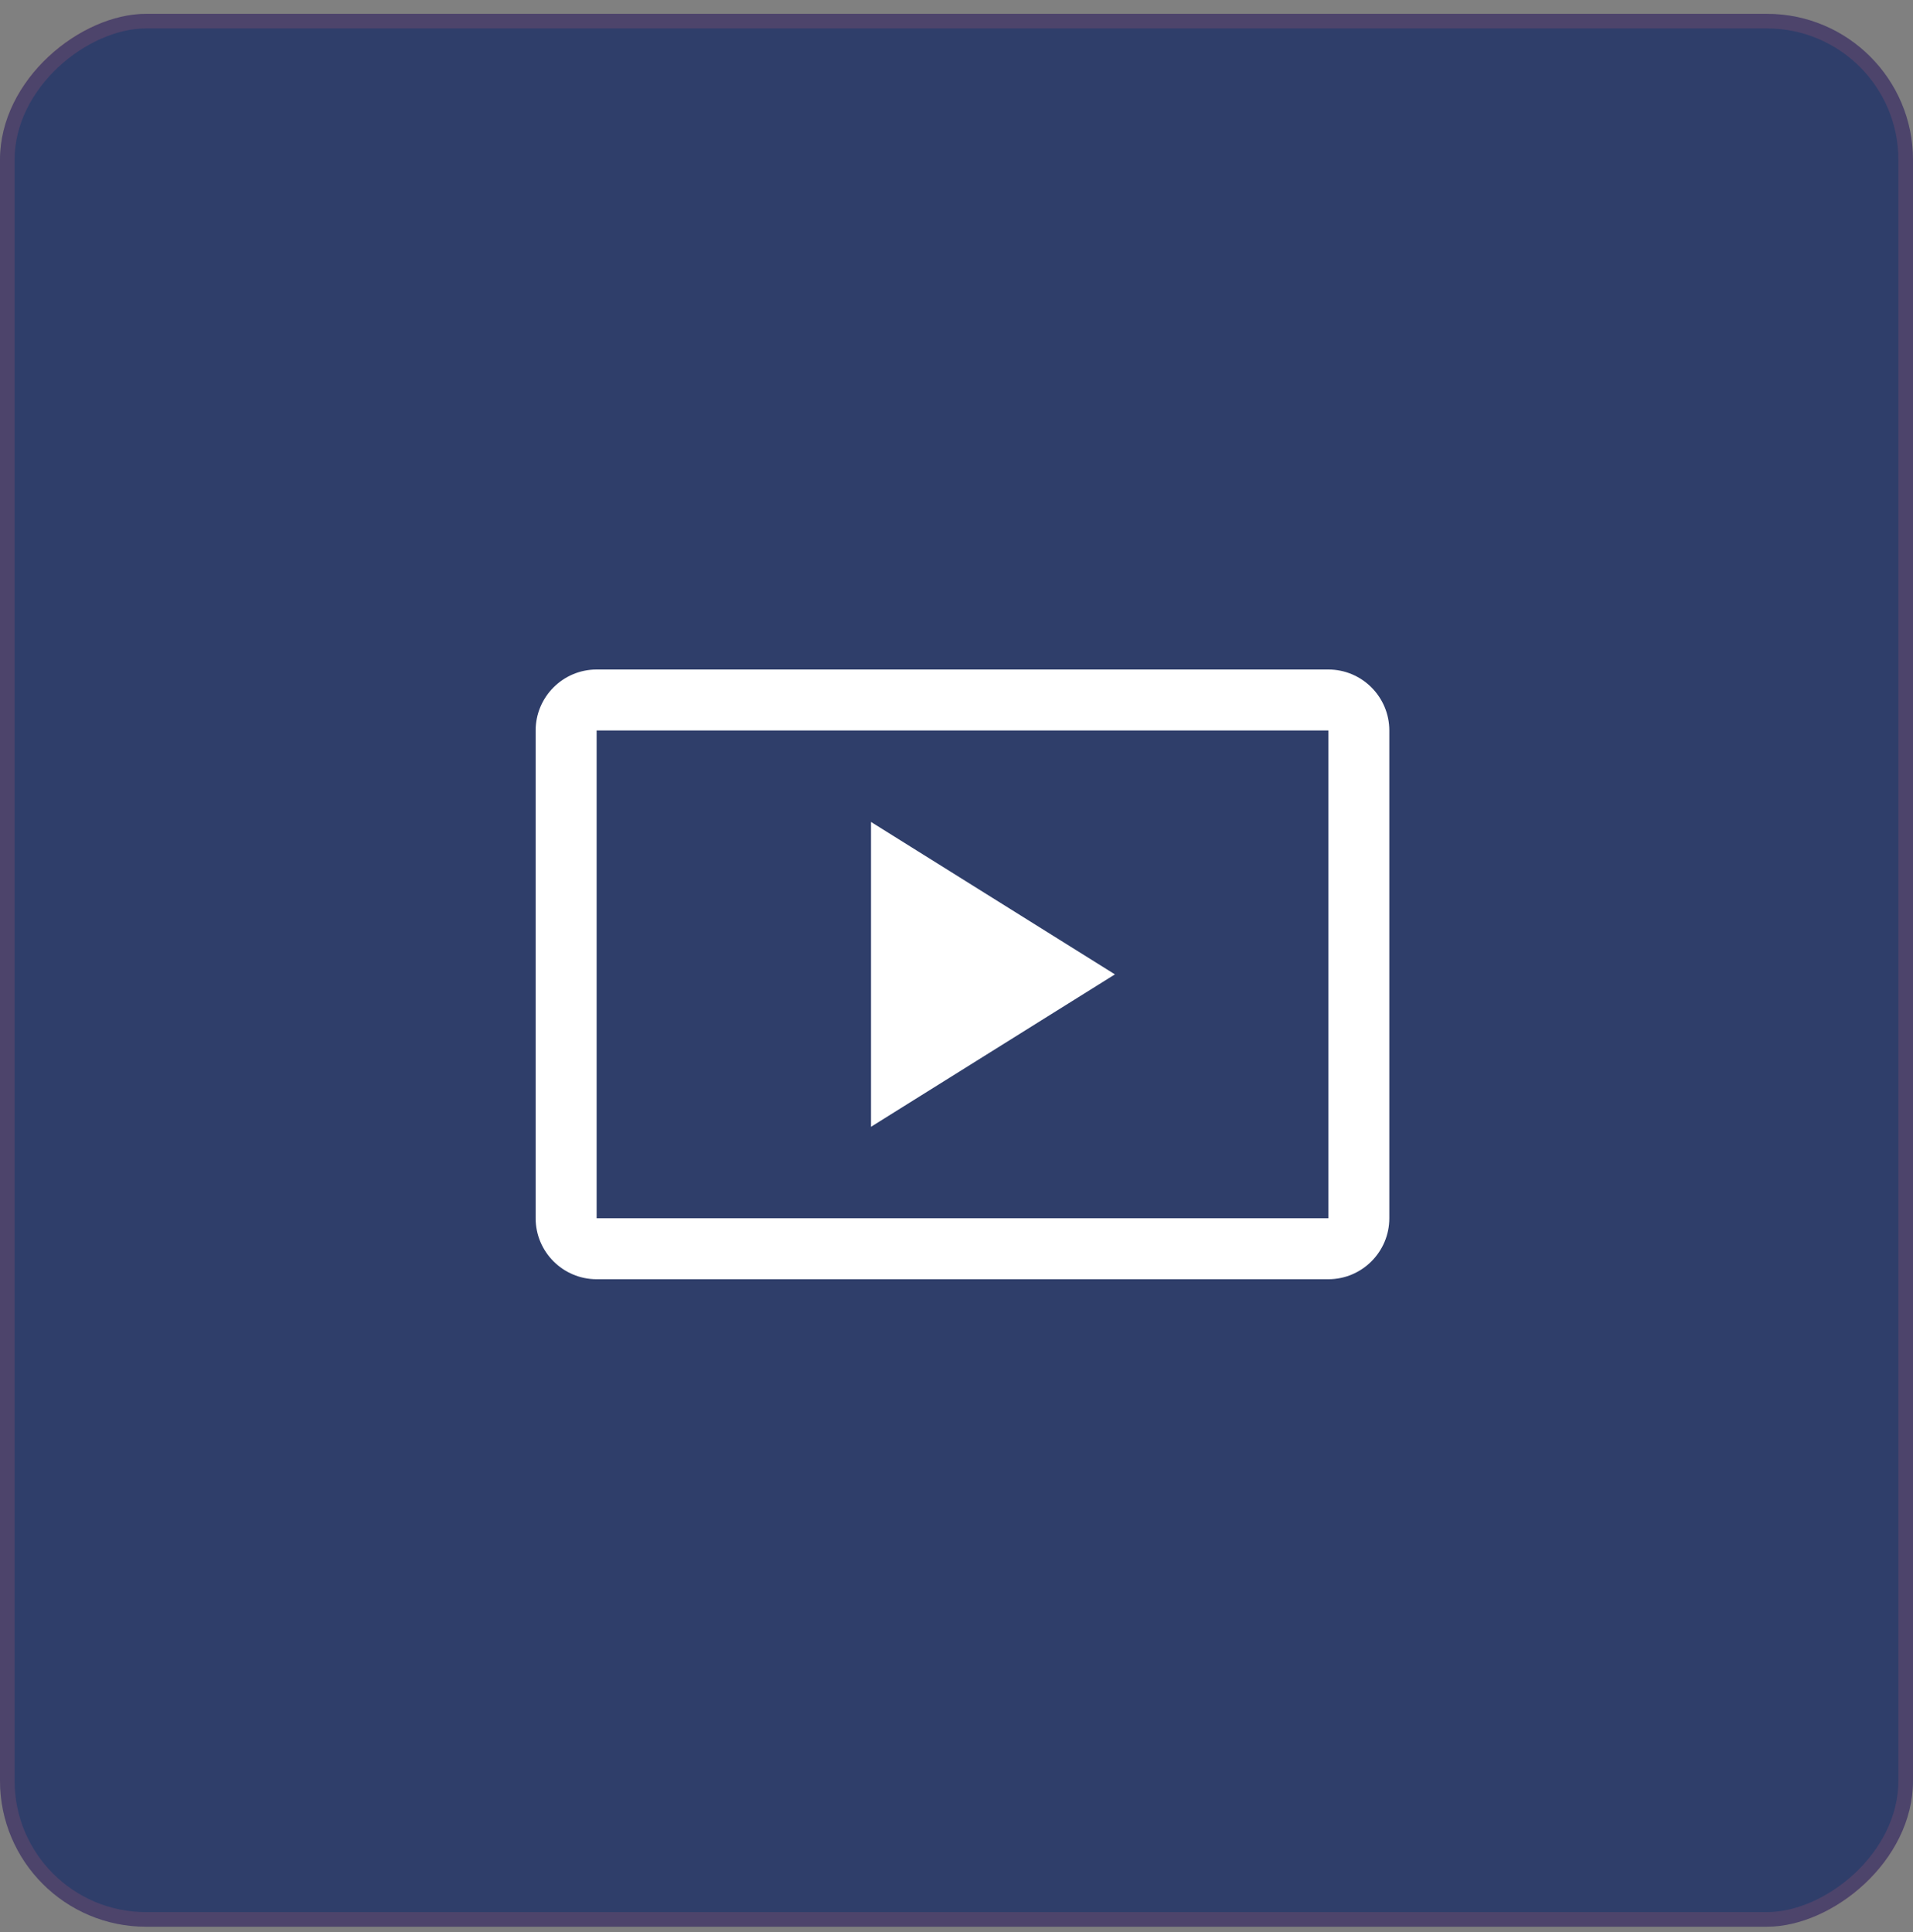 <svg xmlns="http://www.w3.org/2000/svg" width="100" height="101" viewBox="0 0 100 101" fill="none"><rect x="0" y="0" width="100" height="101" fill="#808080" stroke="none"/><rect x="100" y="0.724" width="100" height="100" rx="7.634" transform="rotate(90 100 0.724)" fill="#2F3E6A"></rect><rect x="99.618" y="1.105" width="99.237" height="99.237" rx="7.252" transform="rotate(90 99.618 1.105)" stroke="#FA6676" stroke-opacity="0.15" stroke-width="0.763"></rect><path d="M45.531 42.969V58.906L58.281 50.938L45.531 42.969Z" fill="white"></path><path d="M69.438 35H31.188C29.43 35 28 36.431 28 38.188V63.688C28 65.445 29.43 66.875 31.188 66.875H69.438C71.195 66.875 72.625 65.445 72.625 63.688V38.188C72.625 36.431 71.195 35 69.438 35ZM69.438 63.688H31.188V38.188H69.438V63.688Z" fill="white"></path></svg>
